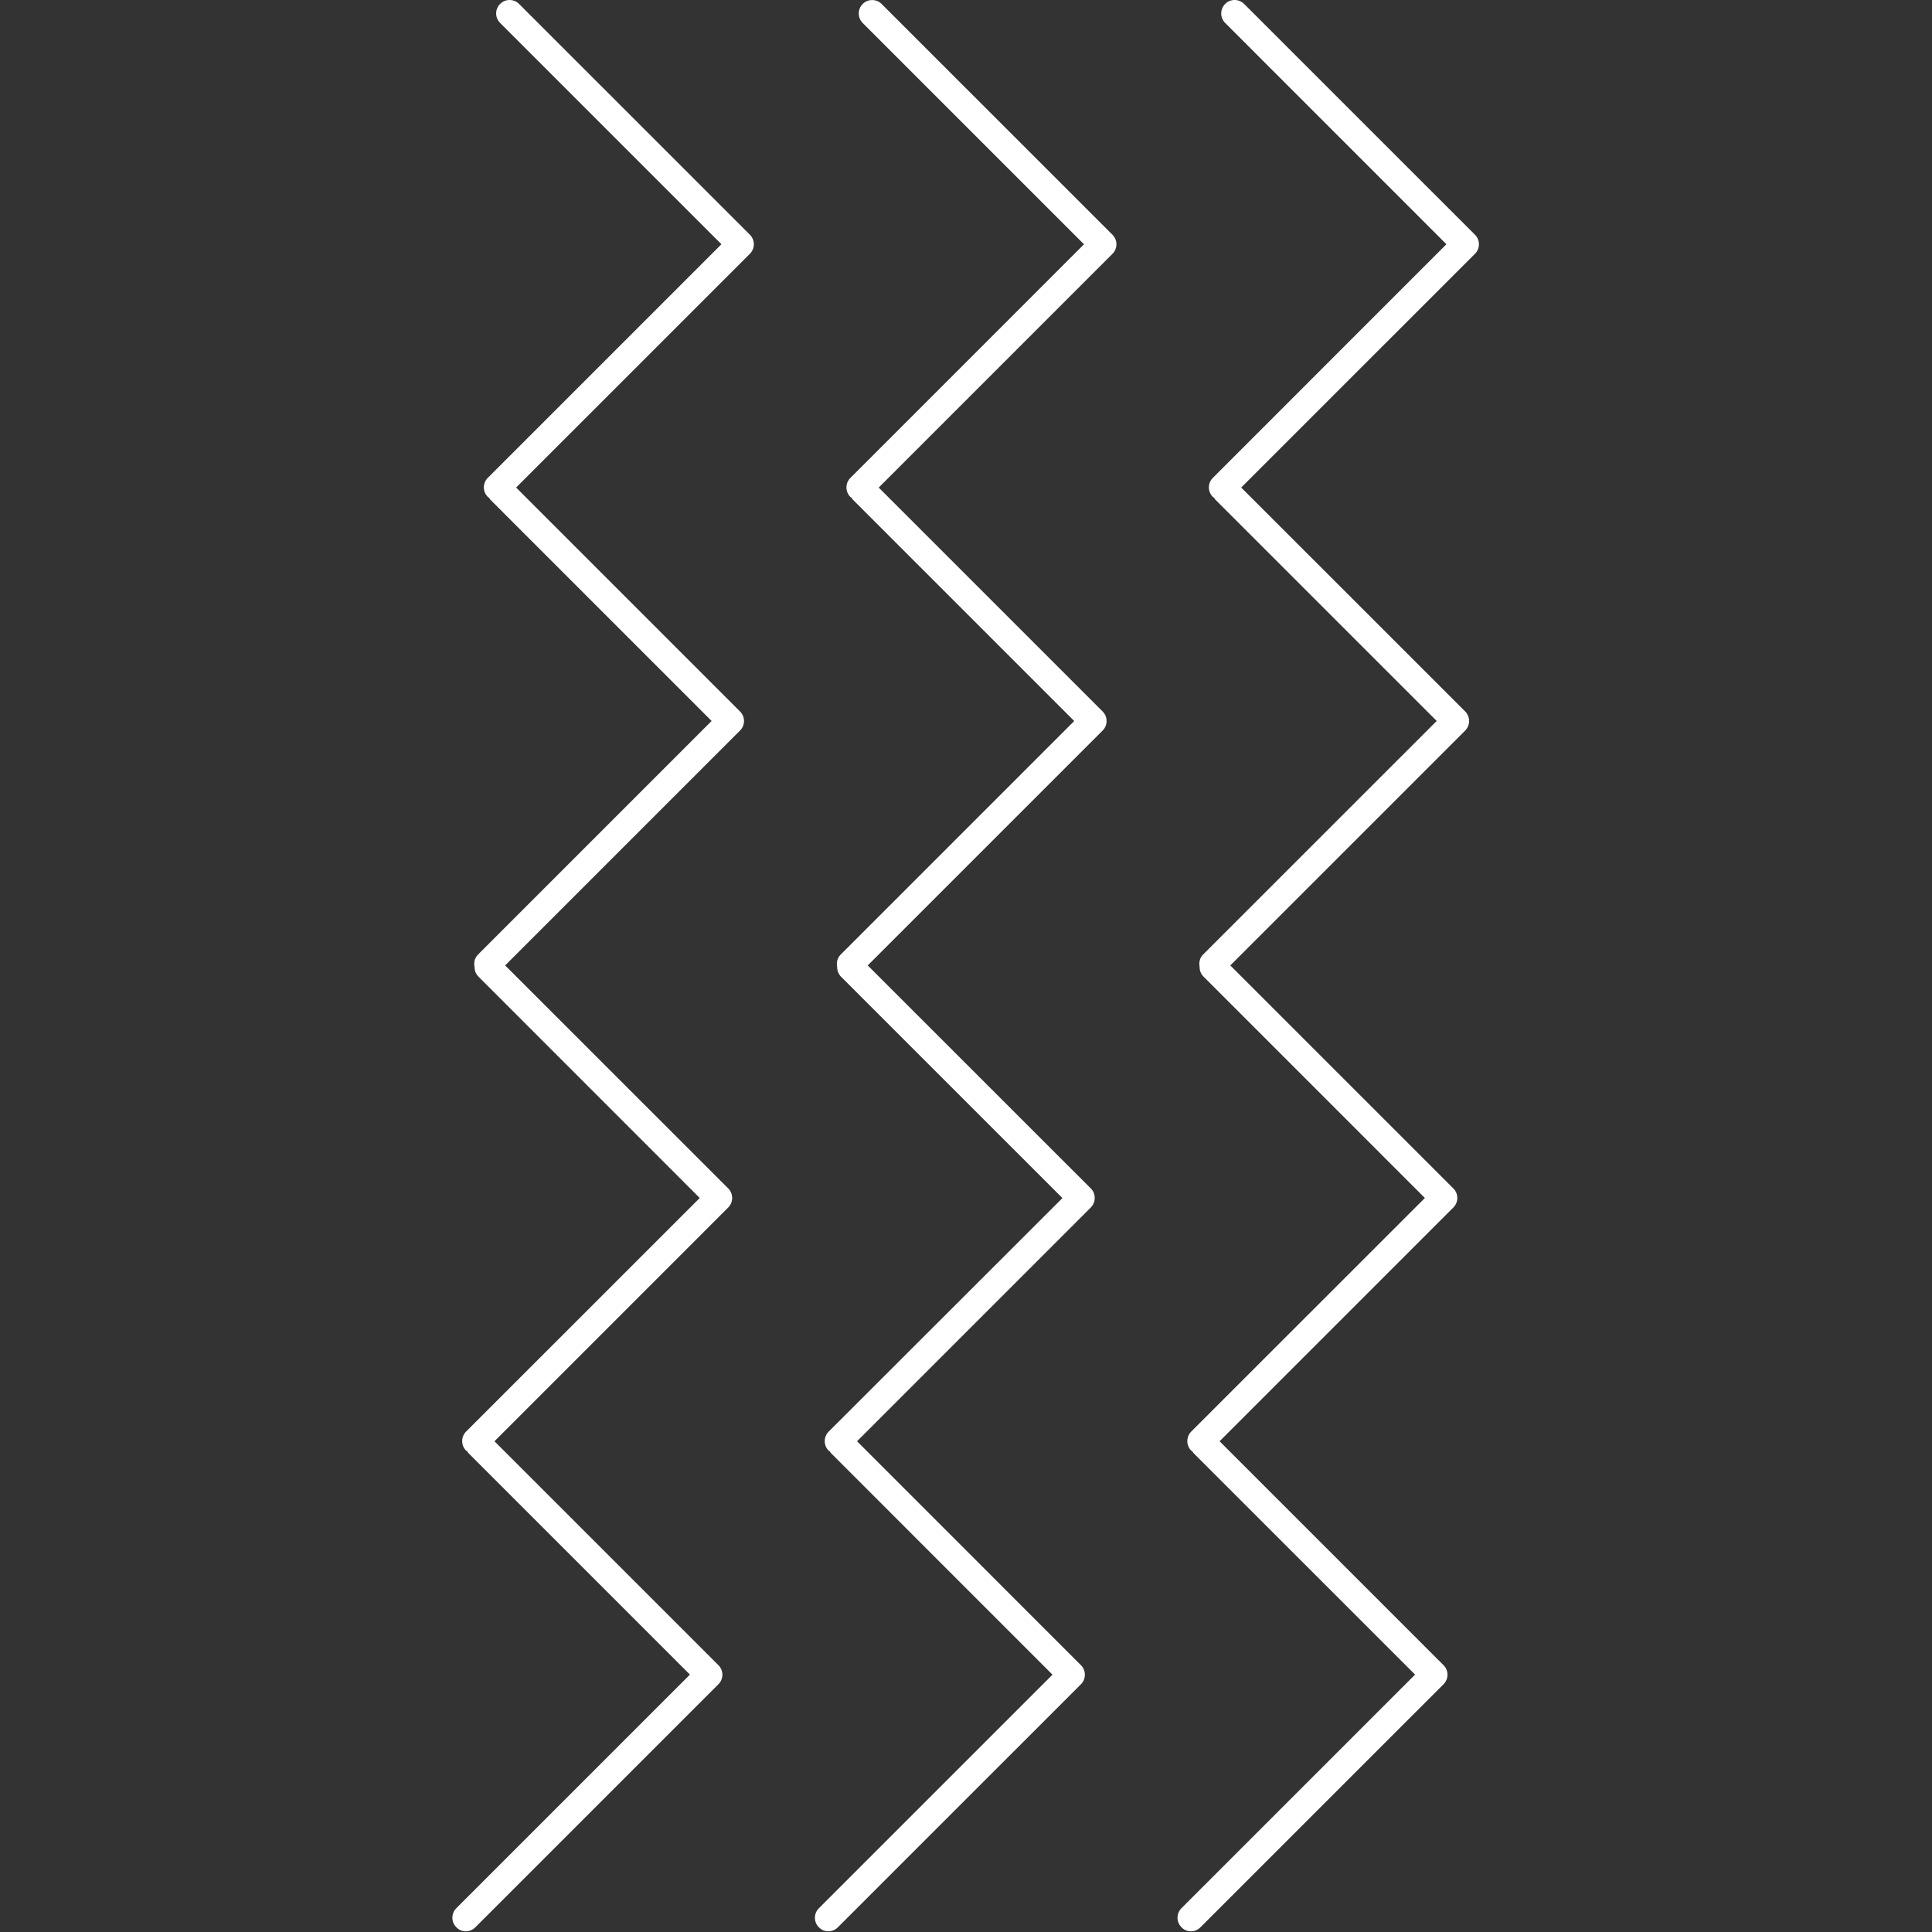 <?xml version="1.0" encoding="UTF-8"?> <svg xmlns="http://www.w3.org/2000/svg" width="403" height="403" viewBox="0 0 403 403" fill="none"><rect x="0" y="0" width="403" height="403" fill="#333333" stroke="none"/> <g clip-path="url(#clip0)"> <path d="M97.158 402.851C97.875 402.851 98.592 402.576 99.142 402.029L149.863 351.314C150.956 350.23 150.956 348.436 149.863 347.352L103.142 300.634L151.909 251.865C152.995 250.781 152.995 248.998 151.909 247.904L105.372 201.381L154.374 152.379C155.466 151.284 155.466 149.508 154.374 148.417L107.659 101.697L156.426 52.931C157.517 51.839 157.517 50.06 156.426 48.969L108.276 0.821C107.184 -0.274 105.405 -0.274 104.315 0.821C103.223 1.911 103.223 3.688 104.315 4.782L150.482 50.947L101.743 99.683C100.653 100.777 100.653 102.553 101.743 103.644C101.823 103.724 101.918 103.751 102 103.814C102.096 103.948 102.153 104.099 102.271 104.216L148.437 150.388L99.7 199.124C99.004 199.819 98.802 200.777 98.985 201.669C98.969 202.407 99.235 203.151 99.793 203.71L145.96 249.893L97.221 298.616C96.136 299.712 96.136 301.495 97.221 302.579C97.301 302.666 97.391 302.693 97.475 302.743C97.569 302.874 97.62 303.027 97.748 303.148L143.914 349.309L95.183 398.037C94.091 399.132 94.091 400.921 95.183 401.999C95.716 402.585 96.441 402.851 97.158 402.851Z" fill="white"></path> <path d="M172.782 402.851C173.499 402.851 174.215 402.576 174.764 402.029L225.482 351.314C226.565 350.23 226.565 348.436 225.482 347.352L178.77 300.634L227.541 251.865C228.619 250.781 228.619 248.998 227.541 247.904L181 201.381L230.007 152.379C231.095 151.284 231.095 149.508 230.007 148.417L183.292 101.703L232.061 52.936C233.154 51.845 233.154 50.066 232.061 48.975L183.908 0.832C182.818 -0.262 181.033 -0.262 179.947 0.832C178.856 1.923 178.856 3.699 179.947 4.793L226.112 50.958L177.381 99.695C176.289 100.789 176.289 102.565 177.381 103.656C177.455 103.73 177.542 103.757 177.627 103.82C177.723 103.954 177.773 104.11 177.901 104.228L224.072 150.401L175.337 199.137C174.648 199.827 174.445 200.78 174.624 201.671C174.606 202.409 174.865 203.165 175.43 203.731L221.614 249.909L172.848 298.63C171.763 299.714 171.763 301.508 172.848 302.592C172.928 302.668 173.018 302.707 173.096 302.745C173.197 302.876 173.248 303.04 173.376 303.15L219.54 349.324L170.806 398.051C169.711 399.145 169.711 400.923 170.806 402.012C171.339 402.585 172.056 402.851 172.782 402.851Z" fill="white"></path> <path d="M248.409 402.851C249.138 402.851 249.85 402.576 250.392 402.029L301.118 351.314C302.211 350.23 302.211 348.436 301.118 347.352L254.398 300.634L303.163 251.865C304.257 250.781 304.257 248.998 303.163 247.904L256.631 201.381L305.638 152.379C306.708 151.284 306.708 149.508 305.638 148.417L258.906 101.697L307.675 52.931C308.762 51.839 308.762 50.06 307.675 48.969L259.517 0.821C258.423 -0.274 256.634 -0.274 255.556 0.821C254.463 1.911 254.463 3.688 255.556 4.782L301.711 50.947L252.983 99.683C251.889 100.777 251.889 102.553 252.983 103.644C253.062 103.724 253.142 103.751 253.246 103.814C253.355 103.948 253.385 104.099 253.511 104.216L299.684 150.388L250.938 199.124C250.248 199.819 250.062 200.777 250.228 201.669C250.215 202.407 250.477 203.151 251.046 203.71L297.219 249.893L248.477 298.616C247.394 299.712 247.394 301.495 248.477 302.579C248.552 302.666 248.641 302.693 248.726 302.743C248.828 302.874 248.86 303.027 249 303.148L295.173 349.309L246.442 398.037C245.345 399.132 245.345 400.921 246.442 401.999C246.975 402.585 247.688 402.851 248.409 402.851Z" fill="white"></path> </g> <defs> <clipPath id="clip0"> <rect width="402.85" height="402.851" fill="white"></rect> </clipPath> </defs> </svg> 